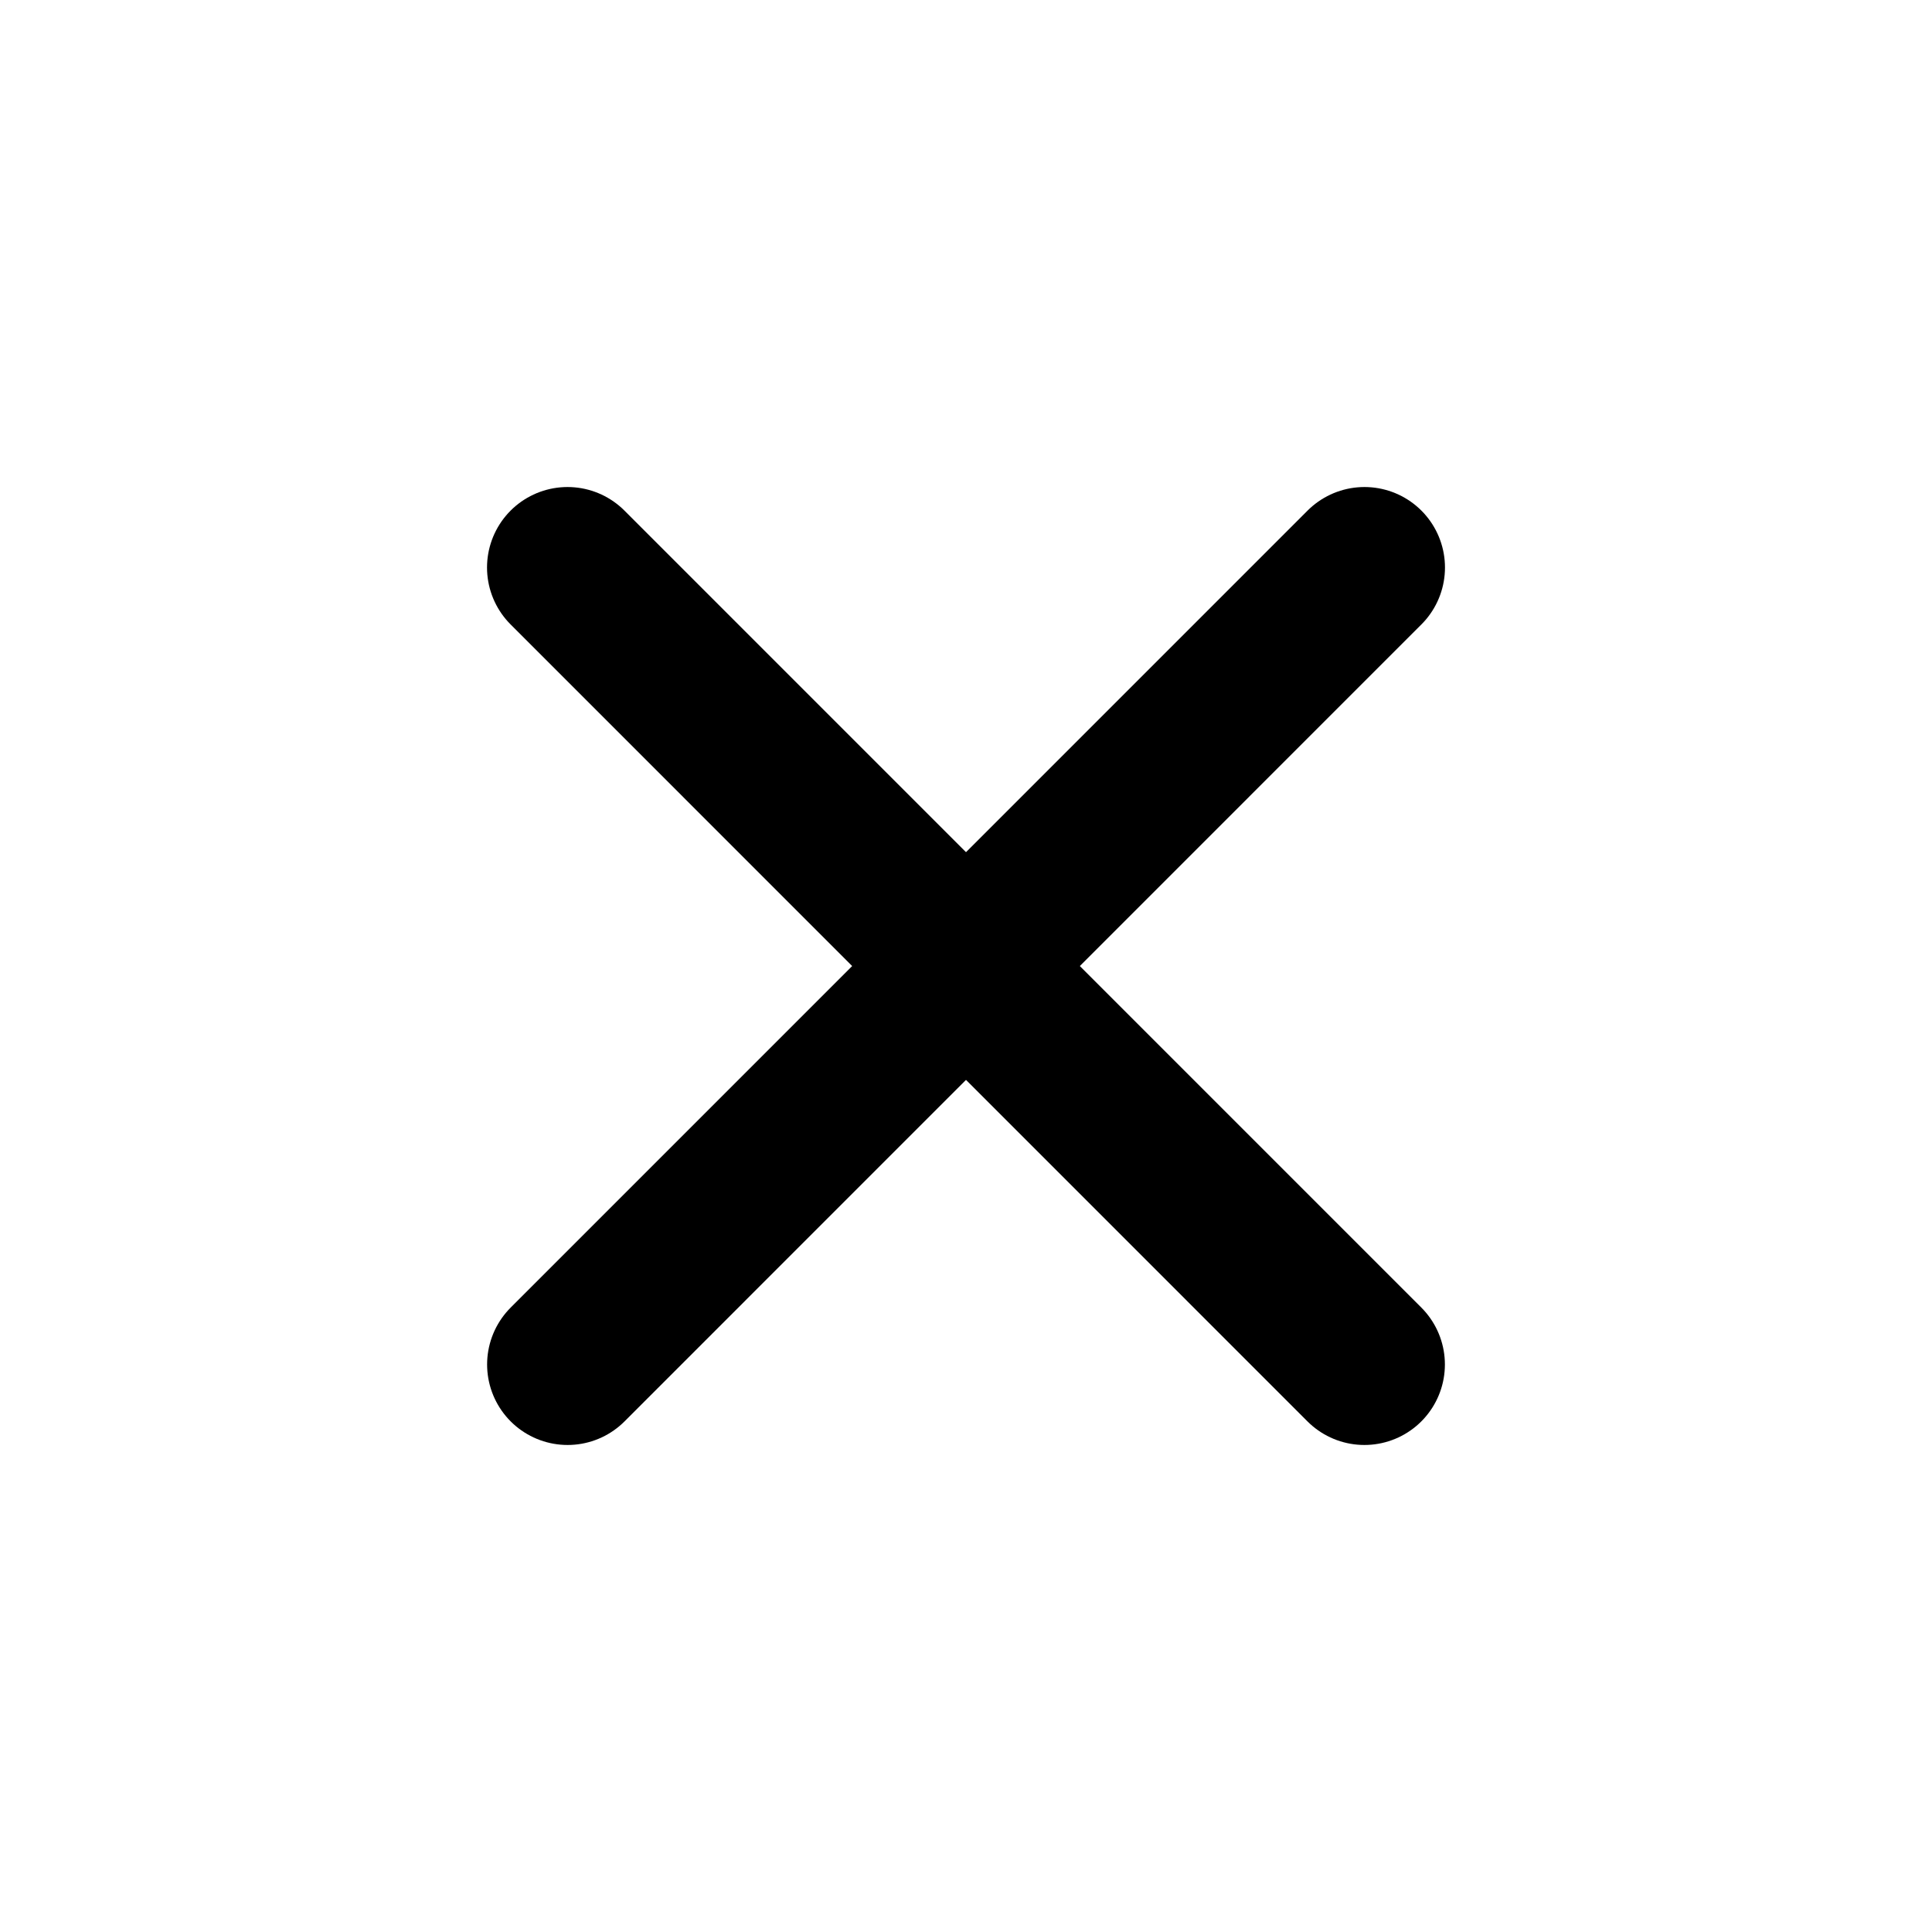 <svg width="24" height="24" viewBox="0 0 24 24" fill="none" xmlns="http://www.w3.org/2000/svg">
<path d="M7.05 7.05L16.949 16.95" stroke="black" stroke-width="2" stroke-linecap="round" stroke-linejoin="round"/>
<path d="M16.95 7.05L7.051 16.95" stroke="black" stroke-width="2" stroke-linecap="round" stroke-linejoin="round"/>
</svg>

